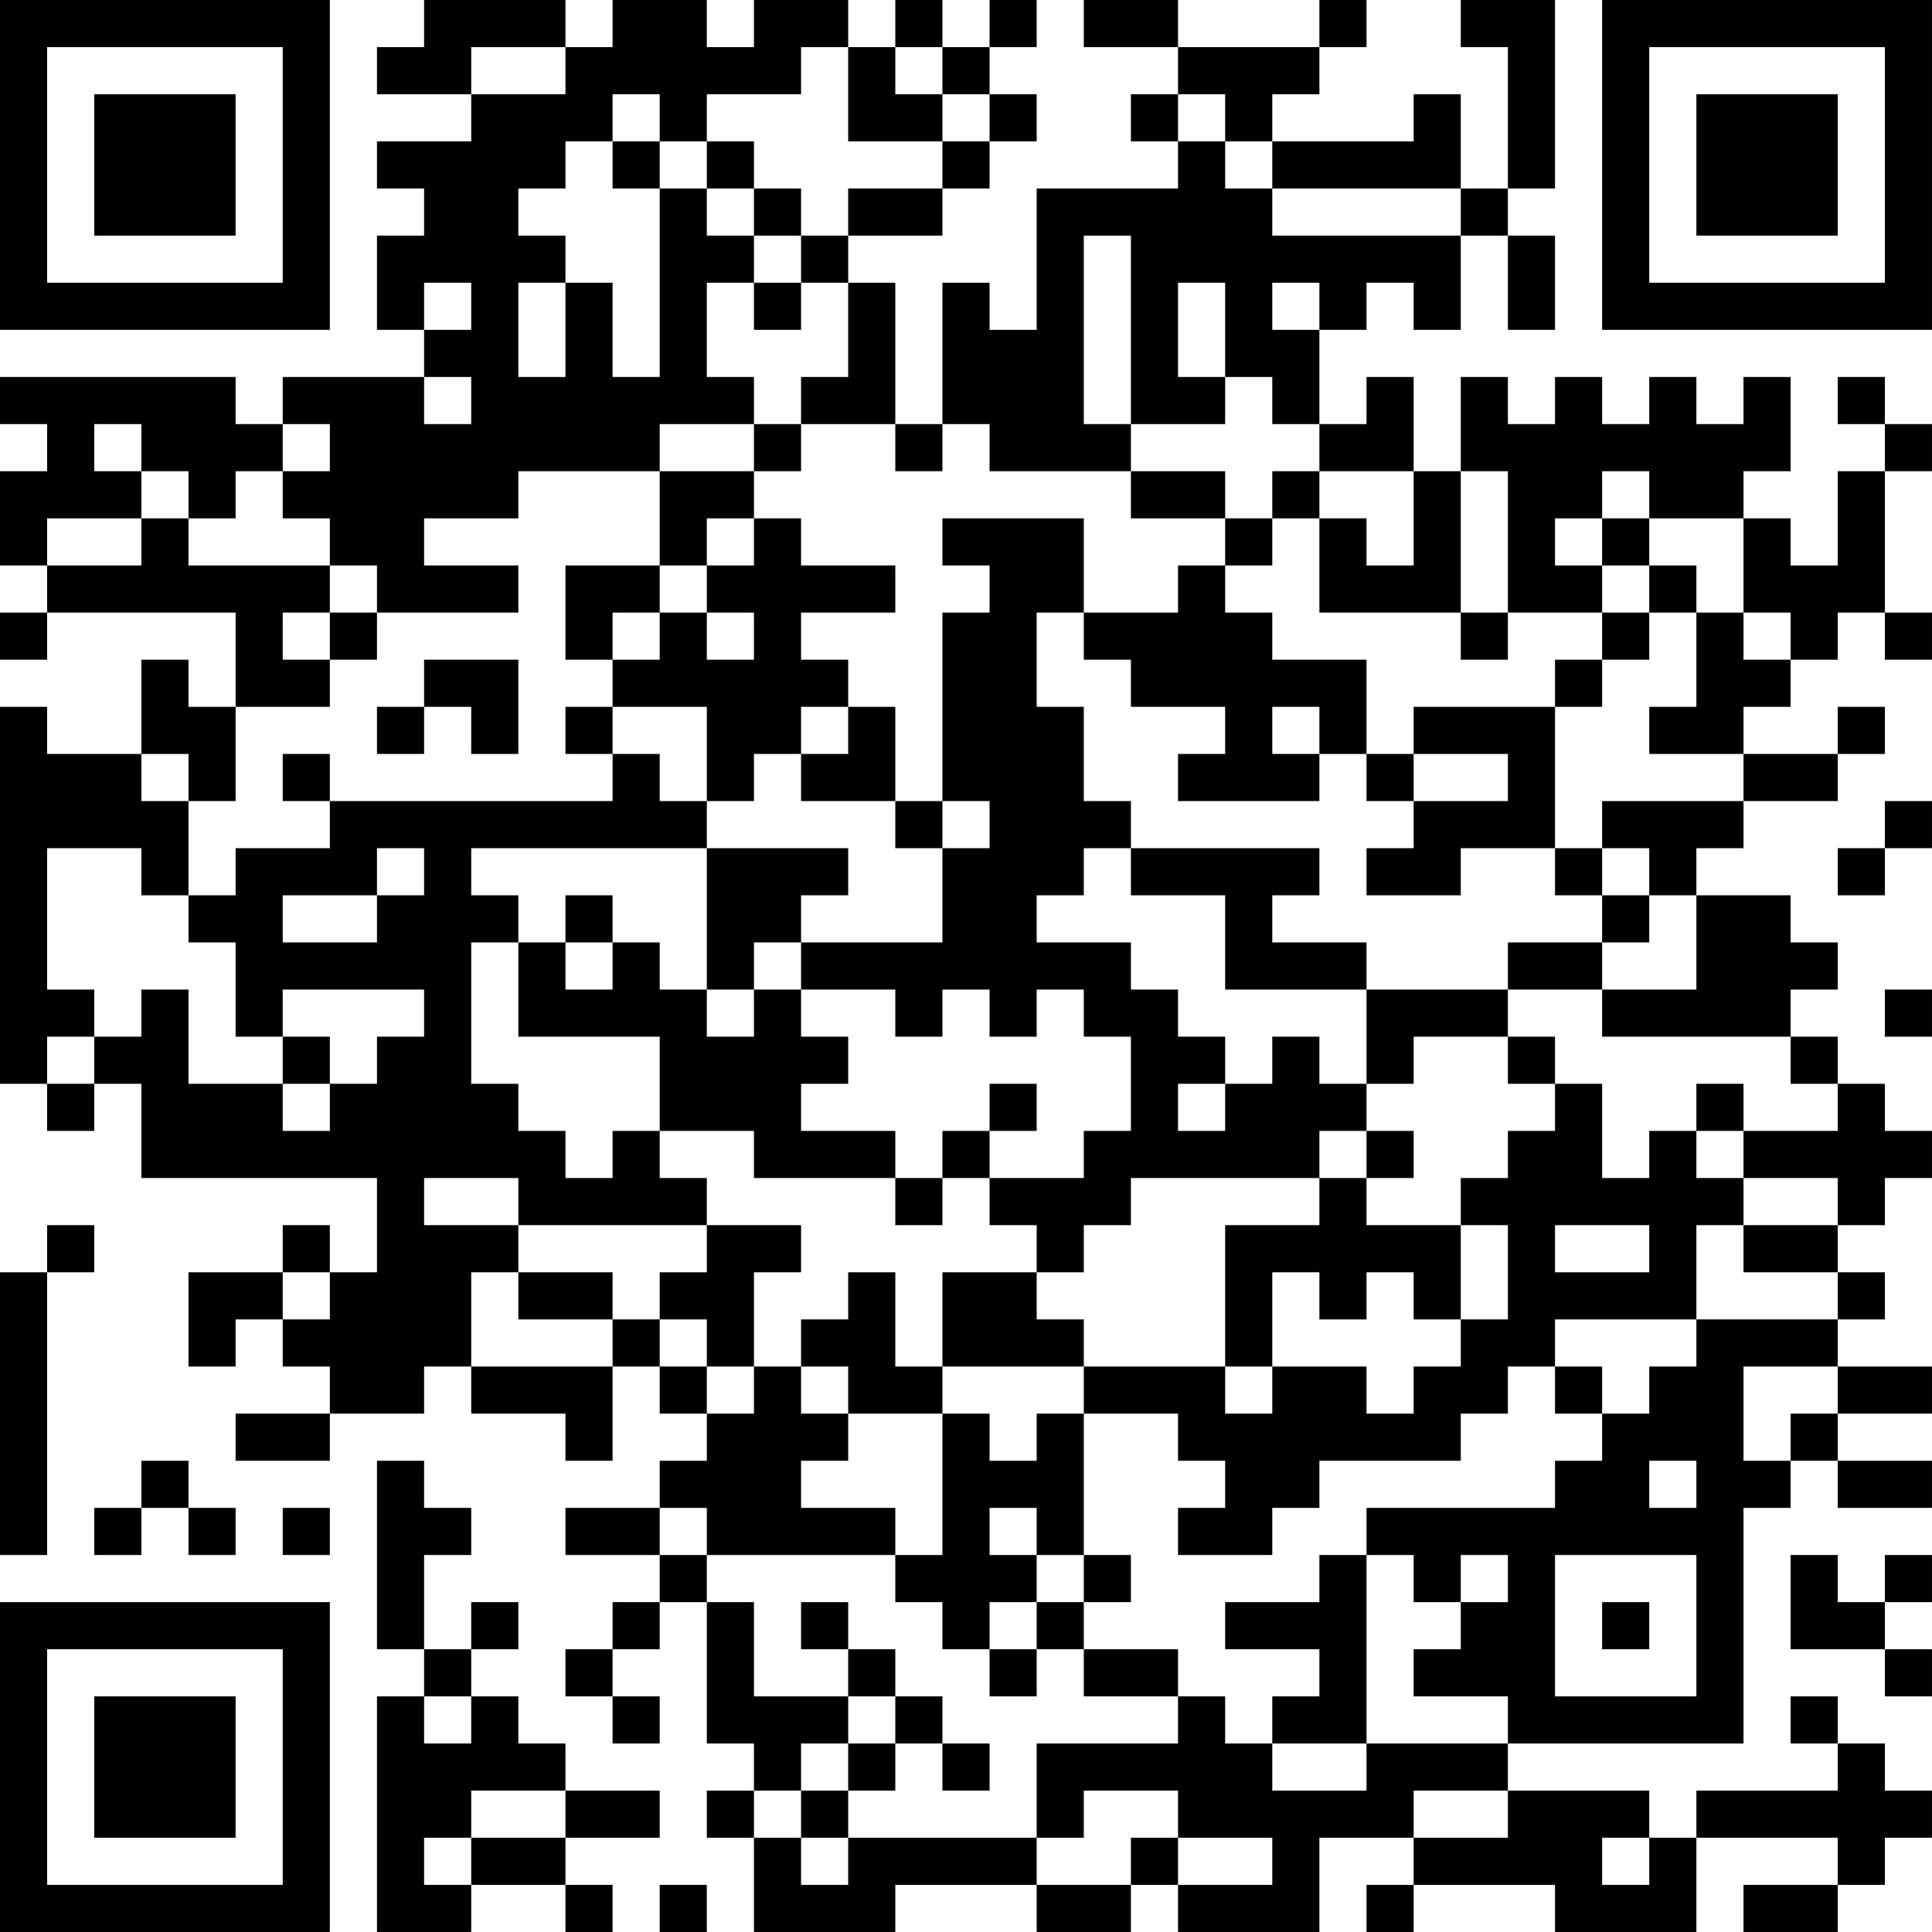 <?xml version="1.0" encoding="UTF-8"?>
<svg xmlns="http://www.w3.org/2000/svg" version="1.1" width="300" height="300" viewBox="0 0 300 300"><rect x="0" y="0" width="300" height="300" fill="#ffffff"/><g transform="scale(7.317)"><g transform="translate(0,0)"><path fill-rule="evenodd" d="M9 0L9 1L8 1L8 2L10 2L10 3L8 3L8 4L9 4L9 5L8 5L8 7L9 7L9 8L6 8L6 9L5 9L5 8L0 8L0 9L1 9L1 10L0 10L0 12L1 12L1 13L0 13L0 14L1 14L1 13L5 13L5 15L4 15L4 14L3 14L3 16L1 16L1 15L0 15L0 23L1 23L1 24L2 24L2 23L3 23L3 25L8 25L8 27L7 27L7 26L6 26L6 27L4 27L4 29L5 29L5 28L6 28L6 29L7 29L7 30L5 30L5 31L7 31L7 30L9 30L9 29L10 29L10 30L12 30L12 31L13 31L13 29L14 29L14 30L15 30L15 31L14 31L14 32L12 32L12 33L14 33L14 34L13 34L13 35L12 35L12 36L13 36L13 37L14 37L14 36L13 36L13 35L14 35L14 34L15 34L15 37L16 37L16 38L15 38L15 39L16 39L16 41L19 41L19 40L22 40L22 41L24 41L24 40L25 40L25 41L28 41L28 39L30 39L30 40L29 40L29 41L30 41L30 40L33 40L33 41L36 41L36 39L39 39L39 40L37 40L37 41L39 41L39 40L40 40L40 39L41 39L41 38L40 38L40 37L39 37L39 36L38 36L38 37L39 37L39 38L36 38L36 39L35 39L35 38L32 38L32 37L37 37L37 32L38 32L38 31L39 31L39 32L41 32L41 31L39 31L39 30L41 30L41 29L39 29L39 28L40 28L40 27L39 27L39 26L40 26L40 25L41 25L41 24L40 24L40 23L39 23L39 22L38 22L38 21L39 21L39 20L38 20L38 19L36 19L36 18L37 18L37 17L39 17L39 16L40 16L40 15L39 15L39 16L37 16L37 15L38 15L38 14L39 14L39 13L40 13L40 14L41 14L41 13L40 13L40 10L41 10L41 9L40 9L40 8L39 8L39 9L40 9L40 10L39 10L39 12L38 12L38 11L37 11L37 10L38 10L38 8L37 8L37 9L36 9L36 8L35 8L35 9L34 9L34 8L33 8L33 9L32 9L32 8L31 8L31 10L30 10L30 8L29 8L29 9L28 9L28 7L29 7L29 6L30 6L30 7L31 7L31 5L32 5L32 7L33 7L33 5L32 5L32 4L33 4L33 0L31 0L31 1L32 1L32 4L31 4L31 2L30 2L30 3L27 3L27 2L28 2L28 1L29 1L29 0L28 0L28 1L25 1L25 0L23 0L23 1L25 1L25 2L24 2L24 3L25 3L25 4L22 4L22 7L21 7L21 6L20 6L20 9L19 9L19 6L18 6L18 5L20 5L20 4L21 4L21 3L22 3L22 2L21 2L21 1L22 1L22 0L21 0L21 1L20 1L20 0L19 0L19 1L18 1L18 0L16 0L16 1L15 1L15 0L13 0L13 1L12 1L12 0ZM10 1L10 2L12 2L12 1ZM17 1L17 2L15 2L15 3L14 3L14 2L13 2L13 3L12 3L12 4L11 4L11 5L12 5L12 6L11 6L11 8L12 8L12 6L13 6L13 8L14 8L14 4L15 4L15 5L16 5L16 6L15 6L15 8L16 8L16 9L14 9L14 10L11 10L11 11L9 11L9 12L11 12L11 13L8 13L8 12L7 12L7 11L6 11L6 10L7 10L7 9L6 9L6 10L5 10L5 11L4 11L4 10L3 10L3 9L2 9L2 10L3 10L3 11L1 11L1 12L3 12L3 11L4 11L4 12L7 12L7 13L6 13L6 14L7 14L7 15L5 15L5 17L4 17L4 16L3 16L3 17L4 17L4 19L3 19L3 18L1 18L1 21L2 21L2 22L1 22L1 23L2 23L2 22L3 22L3 21L4 21L4 23L6 23L6 24L7 24L7 23L8 23L8 22L9 22L9 21L6 21L6 22L5 22L5 20L4 20L4 19L5 19L5 18L7 18L7 17L13 17L13 16L14 16L14 17L15 17L15 18L10 18L10 19L11 19L11 20L10 20L10 23L11 23L11 24L12 24L12 25L13 25L13 24L14 24L14 25L15 25L15 26L11 26L11 25L9 25L9 26L11 26L11 27L10 27L10 29L13 29L13 28L14 28L14 29L15 29L15 30L16 30L16 29L17 29L17 30L18 30L18 31L17 31L17 32L19 32L19 33L15 33L15 32L14 32L14 33L15 33L15 34L16 34L16 36L18 36L18 37L17 37L17 38L16 38L16 39L17 39L17 40L18 40L18 39L22 39L22 40L24 40L24 39L25 39L25 40L27 40L27 39L25 39L25 38L23 38L23 39L22 39L22 37L25 37L25 36L26 36L26 37L27 37L27 38L29 38L29 37L32 37L32 36L30 36L30 35L31 35L31 34L32 34L32 33L31 33L31 34L30 34L30 33L29 33L29 32L33 32L33 31L34 31L34 30L35 30L35 29L36 29L36 28L39 28L39 27L37 27L37 26L39 26L39 25L37 25L37 24L39 24L39 23L38 23L38 22L34 22L34 21L36 21L36 19L35 19L35 18L34 18L34 17L37 17L37 16L35 16L35 15L36 15L36 13L37 13L37 14L38 14L38 13L37 13L37 11L35 11L35 10L34 10L34 11L33 11L33 12L34 12L34 13L32 13L32 10L31 10L31 13L28 13L28 11L29 11L29 12L30 12L30 10L28 10L28 9L27 9L27 8L26 8L26 6L25 6L25 8L26 8L26 9L24 9L24 5L23 5L23 9L24 9L24 10L21 10L21 9L20 9L20 10L19 10L19 9L17 9L17 8L18 8L18 6L17 6L17 5L18 5L18 4L20 4L20 3L21 3L21 2L20 2L20 1L19 1L19 2L20 2L20 3L18 3L18 1ZM25 2L25 3L26 3L26 4L27 4L27 5L31 5L31 4L27 4L27 3L26 3L26 2ZM13 3L13 4L14 4L14 3ZM15 3L15 4L16 4L16 5L17 5L17 4L16 4L16 3ZM9 6L9 7L10 7L10 6ZM16 6L16 7L17 7L17 6ZM27 6L27 7L28 7L28 6ZM9 8L9 9L10 9L10 8ZM16 9L16 10L14 10L14 12L12 12L12 14L13 14L13 15L12 15L12 16L13 16L13 15L15 15L15 17L16 17L16 16L17 16L17 17L19 17L19 18L20 18L20 20L17 20L17 19L18 19L18 18L15 18L15 21L14 21L14 20L13 20L13 19L12 19L12 20L11 20L11 22L14 22L14 24L16 24L16 25L19 25L19 26L20 26L20 25L21 25L21 26L22 26L22 27L20 27L20 29L19 29L19 27L18 27L18 28L17 28L17 29L18 29L18 30L20 30L20 33L19 33L19 34L20 34L20 35L21 35L21 36L22 36L22 35L23 35L23 36L25 36L25 35L23 35L23 34L24 34L24 33L23 33L23 30L25 30L25 31L26 31L26 32L25 32L25 33L27 33L27 32L28 32L28 31L31 31L31 30L32 30L32 29L33 29L33 30L34 30L34 29L33 29L33 28L36 28L36 26L37 26L37 25L36 25L36 24L37 24L37 23L36 23L36 24L35 24L35 25L34 25L34 23L33 23L33 22L32 22L32 21L34 21L34 20L35 20L35 19L34 19L34 18L33 18L33 15L34 15L34 14L35 14L35 13L36 13L36 12L35 12L35 11L34 11L34 12L35 12L35 13L34 13L34 14L33 14L33 15L30 15L30 16L29 16L29 14L27 14L27 13L26 13L26 12L27 12L27 11L28 11L28 10L27 10L27 11L26 11L26 10L24 10L24 11L26 11L26 12L25 12L25 13L23 13L23 11L20 11L20 12L21 12L21 13L20 13L20 17L19 17L19 15L18 15L18 14L17 14L17 13L19 13L19 12L17 12L17 11L16 11L16 10L17 10L17 9ZM15 11L15 12L14 12L14 13L13 13L13 14L14 14L14 13L15 13L15 14L16 14L16 13L15 13L15 12L16 12L16 11ZM7 13L7 14L8 14L8 13ZM22 13L22 15L23 15L23 17L24 17L24 18L23 18L23 19L22 19L22 20L24 20L24 21L25 21L25 22L26 22L26 23L25 23L25 24L26 24L26 23L27 23L27 22L28 22L28 23L29 23L29 24L28 24L28 25L24 25L24 26L23 26L23 27L22 27L22 28L23 28L23 29L20 29L20 30L21 30L21 31L22 31L22 30L23 30L23 29L26 29L26 30L27 30L27 29L29 29L29 30L30 30L30 29L31 29L31 28L32 28L32 26L31 26L31 25L32 25L32 24L33 24L33 23L32 23L32 22L30 22L30 23L29 23L29 21L32 21L32 20L34 20L34 19L33 19L33 18L31 18L31 19L29 19L29 18L30 18L30 17L32 17L32 16L30 16L30 17L29 17L29 16L28 16L28 15L27 15L27 16L28 16L28 17L25 17L25 16L26 16L26 15L24 15L24 14L23 14L23 13ZM31 13L31 14L32 14L32 13ZM9 14L9 15L8 15L8 16L9 16L9 15L10 15L10 16L11 16L11 14ZM17 15L17 16L18 16L18 15ZM6 16L6 17L7 17L7 16ZM20 17L20 18L21 18L21 17ZM40 17L40 18L39 18L39 19L40 19L40 18L41 18L41 17ZM8 18L8 19L6 19L6 20L8 20L8 19L9 19L9 18ZM24 18L24 19L26 19L26 21L29 21L29 20L27 20L27 19L28 19L28 18ZM12 20L12 21L13 21L13 20ZM16 20L16 21L15 21L15 22L16 22L16 21L17 21L17 22L18 22L18 23L17 23L17 24L19 24L19 25L20 25L20 24L21 24L21 25L23 25L23 24L24 24L24 22L23 22L23 21L22 21L22 22L21 22L21 21L20 21L20 22L19 22L19 21L17 21L17 20ZM40 21L40 22L41 22L41 21ZM6 22L6 23L7 23L7 22ZM21 23L21 24L22 24L22 23ZM29 24L29 25L28 25L28 26L26 26L26 29L27 29L27 27L28 27L28 28L29 28L29 27L30 27L30 28L31 28L31 26L29 26L29 25L30 25L30 24ZM1 26L1 27L0 27L0 33L1 33L1 27L2 27L2 26ZM15 26L15 27L14 27L14 28L15 28L15 29L16 29L16 27L17 27L17 26ZM33 26L33 27L35 27L35 26ZM6 27L6 28L7 28L7 27ZM11 27L11 28L13 28L13 27ZM37 29L37 31L38 31L38 30L39 30L39 29ZM3 31L3 32L2 32L2 33L3 33L3 32L4 32L4 33L5 33L5 32L4 32L4 31ZM8 31L8 35L9 35L9 36L8 36L8 41L10 41L10 40L12 40L12 41L13 41L13 40L12 40L12 39L14 39L14 38L12 38L12 37L11 37L11 36L10 36L10 35L11 35L11 34L10 34L10 35L9 35L9 33L10 33L10 32L9 32L9 31ZM35 31L35 32L36 32L36 31ZM6 32L6 33L7 33L7 32ZM21 32L21 33L22 33L22 34L21 34L21 35L22 35L22 34L23 34L23 33L22 33L22 32ZM28 33L28 34L26 34L26 35L28 35L28 36L27 36L27 37L29 37L29 33ZM33 33L33 36L36 36L36 33ZM38 33L38 35L40 35L40 36L41 36L41 35L40 35L40 34L41 34L41 33L40 33L40 34L39 34L39 33ZM17 34L17 35L18 35L18 36L19 36L19 37L18 37L18 38L17 38L17 39L18 39L18 38L19 38L19 37L20 37L20 38L21 38L21 37L20 37L20 36L19 36L19 35L18 35L18 34ZM34 34L34 35L35 35L35 34ZM9 36L9 37L10 37L10 36ZM10 38L10 39L9 39L9 40L10 40L10 39L12 39L12 38ZM30 38L30 39L32 39L32 38ZM34 39L34 40L35 40L35 39ZM14 40L14 41L15 41L15 40ZM0 0L0 7L7 7L7 0ZM1 1L1 6L6 6L6 1ZM2 2L2 5L5 5L5 2ZM34 0L34 7L41 7L41 0ZM35 1L35 6L40 6L40 1ZM36 2L36 5L39 5L39 2ZM0 34L0 41L7 41L7 34ZM1 35L1 40L6 40L6 35ZM2 36L2 39L5 39L5 36Z" fill="#000000"/></g></g></svg>
